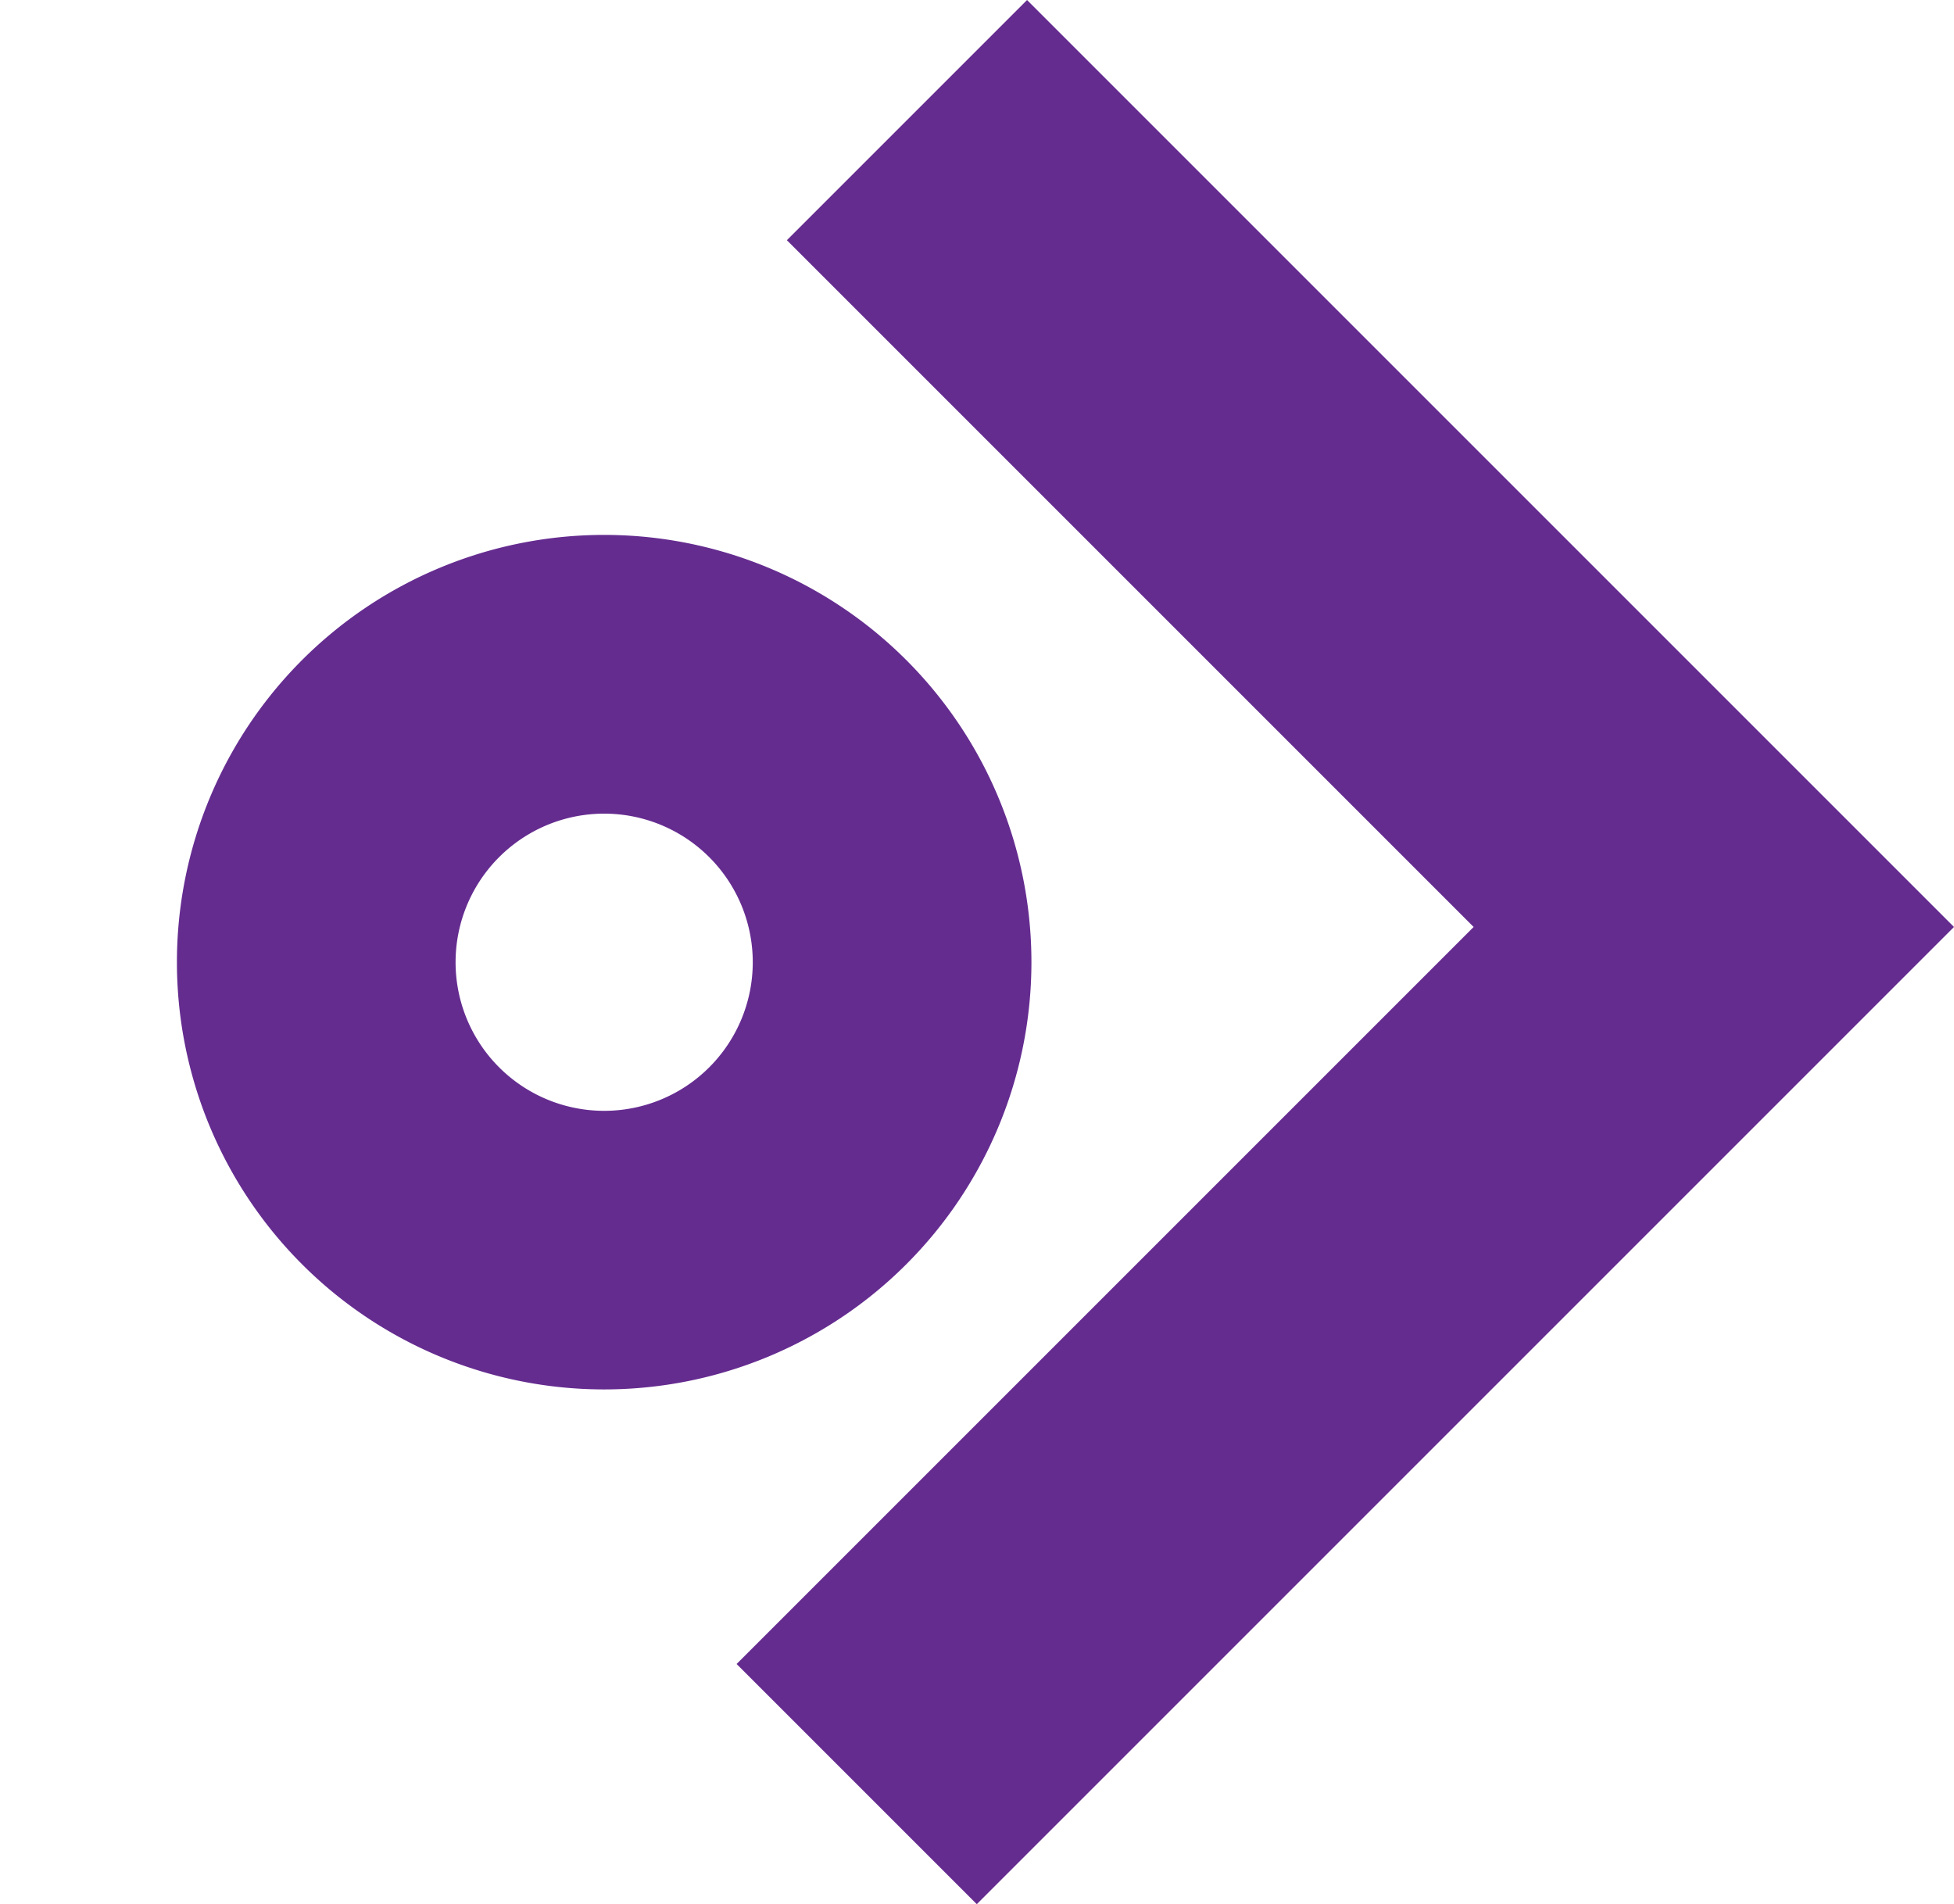 <?xml version="1.0" encoding="UTF-8"?> <svg xmlns="http://www.w3.org/2000/svg" width="115.223" height="112.284" viewBox="0 0 115.223 112.284"><g id="Group_551" data-name="Group 551" transform="translate(56.572 113.311) rotate(-135)"><g id="Groupe_86" data-name="Groupe 86" transform="translate(0 0)"><path id="Tracé_76-5" data-name="Tracé 76-5" d="M20.03,61.462V0H0V81.492H77.3V61.462Z" transform="translate(0 1.452)" fill="#652c90"></path><path id="Tracé_77-5" data-name="Tracé 77-5" d="M25.192,0a25.194,25.194,0,1,0,25.2,25.193A25.194,25.194,0,0,0,25.192,0h0m0,33.953a8.762,8.762,0,1,1,8.765-8.762,8.762,8.762,0,0,1-8.765,8.762" transform="translate(29.617 0)" fill="#652c90"></path></g></g></svg> 